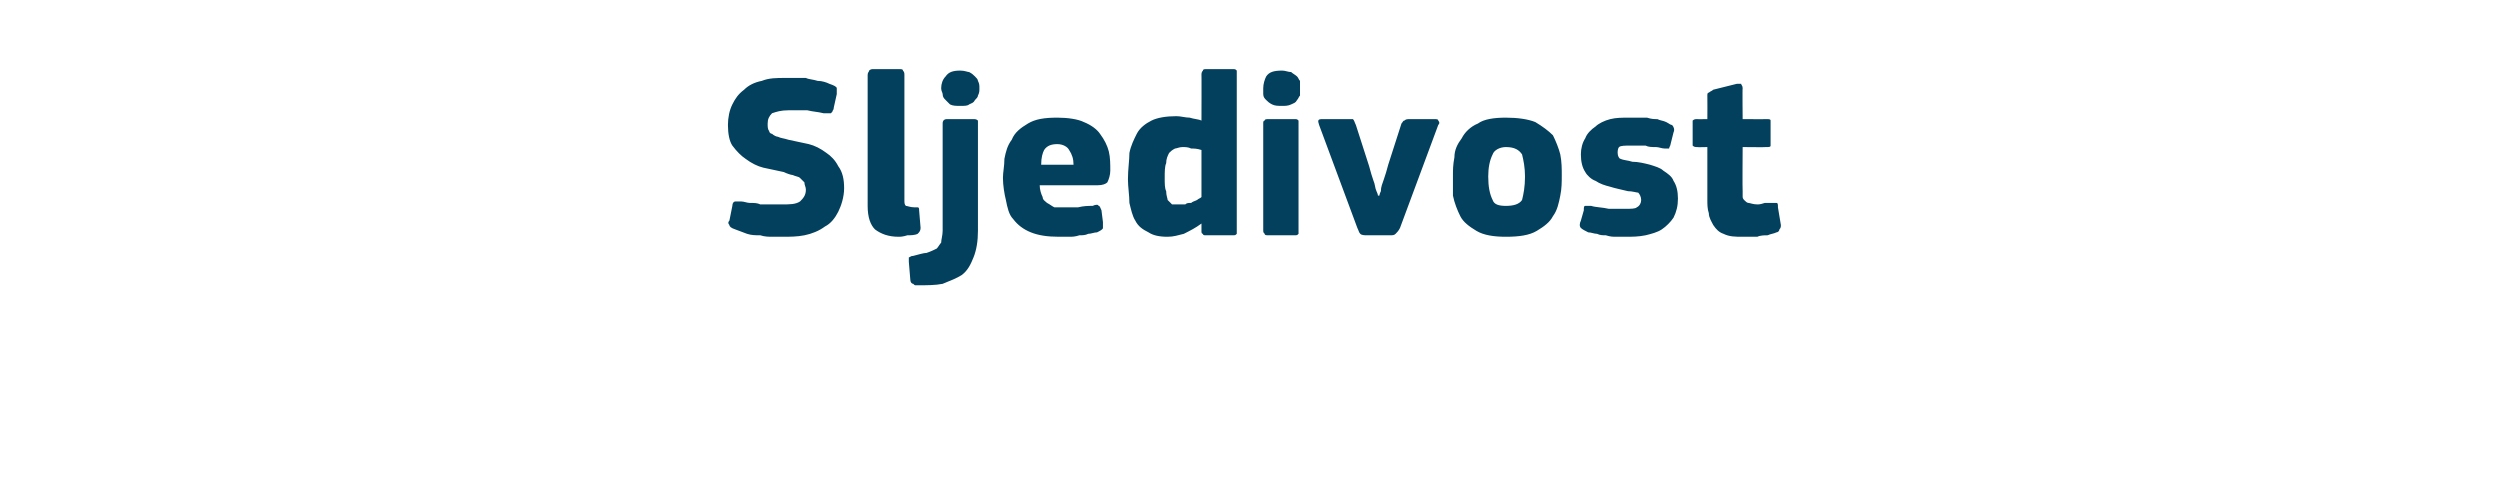 <?xml version="1.0" standalone="no"?><!DOCTYPE svg PUBLIC "-//W3C//DTD SVG 1.1//EN" "http://www.w3.org/Graphics/SVG/1.1/DTD/svg11.dtd"><svg xmlns="http://www.w3.org/2000/svg" version="1.1" width="170px" height="34px" viewBox="0 -4 170 34" style="top:-4px">  <desc>Sljedivost</desc>  <defs/>  <g id="Polygon25421">    <path d="M 53.2 12.1 C 53 12.1 52.8 12.1 52.5 12.1 C 52.3 12.1 52 12.1 51.7 12 C 51.4 12 51.1 12 50.8 11.9 C 50.5 11.8 50.3 11.7 50 11.6 C 49.7 11.5 49.6 11.4 49.6 11.3 C 49.5 11.2 49.5 11.1 49.6 11 C 49.6 11 49.8 10 49.8 10 C 49.8 9.8 49.9 9.7 50 9.7 C 50 9.7 50.2 9.7 50.4 9.7 C 50.6 9.7 50.8 9.8 51 9.8 C 51.3 9.8 51.5 9.8 51.7 9.9 C 52 9.9 52.2 9.9 52.5 9.9 C 52.7 9.9 53 9.9 53.2 9.9 C 53.7 9.9 54.1 9.9 54.4 9.7 C 54.6 9.5 54.8 9.3 54.8 8.9 C 54.8 8.7 54.7 8.6 54.7 8.4 C 54.6 8.3 54.5 8.2 54.4 8.1 C 54.3 8 54.1 8 53.9 7.9 C 53.8 7.9 53.5 7.8 53.3 7.7 C 52.8 7.6 52.4 7.5 51.9 7.4 C 51.5 7.3 51.1 7.1 50.7 6.8 C 50.4 6.6 50.1 6.3 49.8 5.9 C 49.6 5.6 49.5 5.1 49.5 4.5 C 49.5 4 49.6 3.5 49.8 3.1 C 50 2.7 50.2 2.4 50.6 2.1 C 50.9 1.8 51.3 1.6 51.8 1.5 C 52.3 1.3 52.8 1.3 53.4 1.3 C 53.5 1.3 53.7 1.3 54 1.3 C 54.2 1.3 54.5 1.3 54.8 1.3 C 55 1.4 55.3 1.4 55.6 1.5 C 55.9 1.5 56.2 1.6 56.4 1.7 C 56.7 1.8 56.9 1.9 56.9 2 C 56.9 2.1 56.9 2.3 56.9 2.4 C 56.9 2.4 56.7 3.3 56.7 3.3 C 56.7 3.5 56.6 3.5 56.6 3.6 C 56.6 3.6 56.5 3.7 56.5 3.7 C 56.4 3.7 56.4 3.7 56.3 3.7 C 56.2 3.7 56.1 3.7 56 3.7 C 55.6 3.6 55.3 3.6 54.9 3.5 C 54.5 3.5 54.1 3.5 53.6 3.5 C 53.1 3.5 52.8 3.6 52.5 3.7 C 52.3 3.9 52.2 4.1 52.2 4.4 C 52.2 4.6 52.2 4.8 52.3 4.9 C 52.3 5 52.4 5.1 52.5 5.1 C 52.6 5.2 52.8 5.3 52.9 5.3 C 53.1 5.4 53.3 5.4 53.6 5.5 C 54.1 5.6 54.5 5.7 55 5.8 C 55.4 5.9 55.8 6.1 56.2 6.4 C 56.5 6.6 56.8 6.9 57 7.3 C 57.3 7.7 57.4 8.2 57.4 8.8 C 57.4 9.4 57.2 10 57 10.4 C 56.8 10.8 56.5 11.2 56.1 11.4 C 55.7 11.7 55.2 11.9 54.7 12 C 54.2 12.1 53.7 12.1 53.2 12.1 Z M 61.5 9.6 C 61.5 9.8 61.5 9.9 61.6 10 C 61.7 10 61.9 10.1 62.2 10.1 C 62.3 10.1 62.4 10.1 62.4 10.1 C 62.5 10.1 62.5 10.2 62.5 10.3 C 62.5 10.3 62.6 11.5 62.6 11.5 C 62.6 11.7 62.5 11.8 62.4 11.9 C 62.2 12 61.9 12 61.7 12 C 61.4 12.1 61.2 12.1 61.1 12.1 C 60.4 12.1 59.9 11.9 59.5 11.6 C 59.2 11.3 59 10.8 59 10 C 59 10 59 1.1 59 1.1 C 59 0.9 59.1 0.9 59.1 0.8 C 59.2 0.7 59.3 0.7 59.4 0.7 C 59.4 0.7 61.1 0.7 61.1 0.7 C 61.3 0.7 61.4 0.7 61.4 0.8 C 61.5 0.9 61.5 1 61.5 1.1 C 61.5 1.1 61.5 9.6 61.5 9.6 Z M 66.5 11.7 C 66.5 12.4 66.4 13 66.2 13.5 C 66 14 65.8 14.4 65.4 14.7 C 65.1 14.9 64.6 15.1 64.1 15.3 C 63.6 15.4 63 15.4 62.3 15.4 C 62.2 15.4 62.2 15.4 62.1 15.3 C 62 15.3 61.9 15.2 61.9 15 C 61.9 15 61.8 13.8 61.8 13.8 C 61.8 13.6 61.8 13.5 61.8 13.5 C 61.9 13.5 61.9 13.4 62.1 13.4 C 62.5 13.3 62.8 13.2 63 13.2 C 63.3 13.1 63.5 13 63.7 12.9 C 63.8 12.8 63.9 12.6 64 12.5 C 64 12.3 64.1 12 64.1 11.7 C 64.1 11.7 64.1 4.4 64.1 4.4 C 64.1 4.2 64.2 4.1 64.4 4.1 C 64.4 4.1 66.2 4.1 66.2 4.1 C 66.3 4.1 66.4 4.1 66.5 4.2 C 66.5 4.3 66.5 4.4 66.5 4.4 C 66.5 4.4 66.5 11.7 66.5 11.7 Z M 66.6 2 C 66.6 2.2 66.6 2.3 66.5 2.5 C 66.5 2.6 66.4 2.7 66.3 2.8 C 66.2 3 66.1 3 65.9 3.1 C 65.8 3.2 65.6 3.2 65.3 3.2 C 65 3.2 64.8 3.2 64.6 3.1 C 64.5 3 64.4 2.9 64.3 2.8 C 64.2 2.7 64.1 2.6 64.1 2.4 C 64.1 2.3 64 2.2 64 2 C 64 1.7 64.1 1.4 64.3 1.2 C 64.5 0.9 64.8 0.8 65.3 0.8 C 65.6 0.8 65.8 0.9 65.9 0.9 C 66.1 1 66.2 1.1 66.3 1.2 C 66.4 1.3 66.5 1.4 66.5 1.5 C 66.6 1.7 66.6 1.8 66.6 2 Z M 70.7 8.6 C 70.7 8.9 70.8 9.2 70.9 9.4 C 70.9 9.6 71.1 9.7 71.2 9.8 C 71.4 9.9 71.5 10 71.7 10.1 C 71.9 10.1 72.2 10.1 72.4 10.1 C 72.7 10.1 73 10.1 73.3 10.1 C 73.7 10 74 10 74.3 10 C 74.5 9.9 74.7 9.9 74.7 10 C 74.8 10 74.8 10.1 74.9 10.3 C 74.9 10.3 75 11.1 75 11.1 C 75 11.2 75 11.4 75 11.5 C 75 11.6 74.8 11.7 74.6 11.8 C 74.4 11.8 74.2 11.9 74 11.9 C 73.8 12 73.6 12 73.4 12 C 73.1 12.1 72.9 12.1 72.7 12.1 C 72.4 12.1 72.2 12.1 72 12.1 C 71.2 12.1 70.6 12 70.1 11.8 C 69.6 11.6 69.2 11.3 68.9 10.9 C 68.6 10.6 68.5 10.1 68.4 9.6 C 68.3 9.2 68.2 8.6 68.2 8.1 C 68.2 7.7 68.3 7.3 68.3 6.8 C 68.4 6.3 68.5 5.9 68.8 5.5 C 69 5 69.4 4.7 69.9 4.4 C 70.4 4.1 71 4 71.9 4 C 72.6 4 73.3 4.1 73.7 4.3 C 74.2 4.5 74.6 4.8 74.8 5.1 C 75.1 5.5 75.3 5.9 75.4 6.3 C 75.5 6.7 75.5 7.2 75.5 7.6 C 75.5 7.9 75.4 8.2 75.3 8.4 C 75.2 8.5 75 8.6 74.6 8.6 C 74.6 8.6 70.7 8.6 70.7 8.6 Z M 71.9 5.8 C 71.5 5.8 71.2 5.9 71 6.2 C 70.9 6.4 70.8 6.7 70.8 7.2 C 70.8 7.2 73 7.2 73 7.2 C 73 6.8 72.9 6.5 72.7 6.2 C 72.6 6 72.3 5.8 71.9 5.8 Z M 84.1 11.7 C 84.1 11.7 84.1 11.8 84.1 11.9 C 84 12 84 12 83.8 12 C 83.8 12 82 12 82 12 C 81.9 12 81.8 12 81.8 11.9 C 81.7 11.9 81.7 11.8 81.7 11.7 C 81.7 11.7 81.7 11.3 81.7 11.3 C 81.7 11.3 81.7 11.3 81.7 11.3 C 81.7 11.3 81.7 11.2 81.7 11.2 C 81.3 11.5 80.9 11.7 80.5 11.9 C 80.1 12 79.8 12.1 79.4 12.1 C 78.8 12.1 78.4 12 78.1 11.8 C 77.7 11.6 77.4 11.4 77.2 11 C 77 10.7 76.9 10.2 76.8 9.8 C 76.8 9.3 76.7 8.7 76.7 8.2 C 76.7 7.5 76.8 6.9 76.8 6.4 C 76.9 5.9 77.1 5.5 77.3 5.1 C 77.5 4.7 77.9 4.4 78.3 4.2 C 78.7 4 79.3 3.9 80 3.9 C 80.3 3.9 80.6 4 80.9 4 C 81.2 4.1 81.5 4.1 81.7 4.2 C 81.7 4.19 81.7 4.2 81.7 4.2 C 81.7 4.2 81.71 1.07 81.7 1.1 C 81.7 1 81.7 0.9 81.8 0.8 C 81.8 0.7 81.9 0.7 82.1 0.7 C 82.1 0.7 83.8 0.7 83.8 0.7 C 84 0.7 84 0.7 84.1 0.8 C 84.1 0.9 84.1 1 84.1 1.1 C 84.1 1.1 84.1 11.7 84.1 11.7 Z M 81.7 6.2 C 81.4 6.1 81.2 6.1 81 6.1 C 80.8 6 80.6 6 80.4 6 C 80.2 6 80 6.1 79.9 6.1 C 79.7 6.2 79.6 6.3 79.5 6.4 C 79.4 6.6 79.3 6.8 79.3 7.1 C 79.2 7.3 79.2 7.7 79.2 8.1 C 79.2 8.5 79.2 8.8 79.3 9 C 79.3 9.3 79.4 9.5 79.4 9.6 C 79.5 9.7 79.6 9.8 79.7 9.9 C 79.9 9.9 80 9.9 80.2 9.9 C 80.3 9.9 80.4 9.9 80.6 9.9 C 80.7 9.8 80.8 9.8 81 9.8 C 81.1 9.7 81.2 9.7 81.4 9.6 C 81.5 9.5 81.6 9.5 81.7 9.4 C 81.7 9.4 81.7 6.2 81.7 6.2 Z M 88.4 2 C 88.4 2.2 88.4 2.3 88.4 2.5 C 88.3 2.6 88.3 2.7 88.2 2.8 C 88.1 3 88 3 87.8 3.1 C 87.6 3.2 87.4 3.2 87.2 3.2 C 86.9 3.2 86.7 3.2 86.5 3.1 C 86.3 3 86.2 2.9 86.1 2.8 C 86 2.7 85.9 2.6 85.9 2.4 C 85.9 2.3 85.9 2.2 85.9 2 C 85.9 1.7 86 1.4 86.1 1.2 C 86.3 0.9 86.6 0.8 87.2 0.8 C 87.4 0.8 87.6 0.9 87.8 0.9 C 87.9 1 88.1 1.1 88.2 1.2 C 88.3 1.3 88.3 1.4 88.4 1.5 C 88.4 1.7 88.4 1.8 88.4 2 Z M 88.3 11.6 C 88.3 11.7 88.3 11.8 88.3 11.9 C 88.2 12 88.2 12 88 12 C 88 12 86.3 12 86.3 12 C 86.1 12 86 12 86 11.9 C 85.9 11.8 85.9 11.8 85.9 11.6 C 85.9 11.6 85.9 4.4 85.9 4.4 C 85.9 4.3 85.9 4.2 86 4.2 C 86 4.1 86.1 4.1 86.3 4.1 C 86.3 4.1 88 4.1 88 4.1 C 88.2 4.1 88.2 4.1 88.3 4.2 C 88.3 4.3 88.3 4.4 88.3 4.4 C 88.3 4.4 88.3 11.6 88.3 11.6 Z M 93.8 9.3 C 93.8 9.3 93.8 9.2 93.9 9 C 93.9 8.7 94 8.5 94.1 8.2 C 94.2 7.9 94.3 7.6 94.4 7.2 C 94.4 7.2 95.3 4.4 95.3 4.4 C 95.4 4.3 95.4 4.2 95.5 4.2 C 95.6 4.1 95.7 4.1 95.9 4.1 C 95.9 4.1 97.5 4.1 97.5 4.1 C 97.7 4.1 97.8 4.1 97.8 4.2 C 97.9 4.3 97.9 4.4 97.8 4.5 C 97.8 4.5 95.2 11.5 95.2 11.5 C 95.1 11.7 95 11.8 94.9 11.9 C 94.8 12 94.7 12 94.5 12 C 94.5 12 93 12 93 12 C 92.8 12 92.6 12 92.5 11.9 C 92.4 11.8 92.4 11.7 92.3 11.5 C 92.3 11.5 89.7 4.5 89.7 4.5 C 89.6 4.2 89.6 4.1 89.9 4.1 C 89.9 4.1 91.7 4.1 91.7 4.1 C 91.8 4.1 91.9 4.1 92 4.1 C 92.1 4.2 92.1 4.3 92.2 4.5 C 92.2 4.5 93.1 7.3 93.1 7.3 C 93.2 7.7 93.3 8 93.4 8.3 C 93.5 8.5 93.5 8.8 93.6 9 C 93.7 9.2 93.7 9.3 93.7 9.3 C 93.7 9.3 93.8 9.3 93.8 9.3 Z M 106.2 7.9 C 106.2 8.4 106.2 8.8 106.1 9.3 C 106 9.8 105.9 10.3 105.6 10.7 C 105.4 11.1 105 11.4 104.5 11.7 C 104 12 103.3 12.1 102.4 12.1 C 101.6 12.1 100.9 12 100.4 11.7 C 99.9 11.4 99.5 11.1 99.3 10.7 C 99.1 10.3 98.9 9.8 98.8 9.3 C 98.8 8.8 98.8 8.4 98.8 7.9 C 98.8 7.6 98.8 7.2 98.9 6.7 C 98.9 6.2 99.1 5.8 99.4 5.4 C 99.6 5 100 4.6 100.5 4.4 C 100.9 4.1 101.6 4 102.4 4 C 103.2 4 103.9 4.1 104.4 4.3 C 104.9 4.6 105.3 4.9 105.6 5.2 C 105.8 5.6 106 6.1 106.1 6.5 C 106.2 7 106.2 7.5 106.2 7.9 Z M 103.7 8 C 103.7 7.4 103.6 6.9 103.5 6.5 C 103.3 6.2 103 6 102.4 6 C 102 6 101.6 6.2 101.5 6.5 C 101.3 6.9 101.2 7.4 101.2 8 C 101.2 8.7 101.3 9.2 101.5 9.6 C 101.6 9.9 101.9 10 102.4 10 C 102.9 10 103.3 9.9 103.5 9.6 C 103.6 9.2 103.7 8.7 103.7 8 Z M 114.1 9.5 C 114.1 10 114 10.4 113.8 10.8 C 113.6 11.1 113.3 11.4 113 11.6 C 112.7 11.8 112.3 11.9 111.9 12 C 111.4 12.1 111 12.1 110.5 12.1 C 110.4 12.1 110.1 12.1 109.9 12.1 C 109.7 12.1 109.5 12.1 109.2 12 C 109 12 108.8 12 108.6 11.9 C 108.4 11.9 108.2 11.8 108 11.8 C 107.8 11.7 107.6 11.6 107.5 11.5 C 107.4 11.4 107.4 11.2 107.5 11 C 107.5 11 107.7 10.3 107.7 10.3 C 107.7 10.1 107.7 10 107.8 10 C 107.9 10 108 10 108.2 10 C 108.5 10.1 109 10.1 109.4 10.2 C 109.8 10.2 110.2 10.2 110.5 10.2 C 110.9 10.2 111.2 10.2 111.3 10.1 C 111.5 10 111.6 9.8 111.6 9.6 C 111.6 9.4 111.5 9.2 111.4 9.1 C 111.3 9.1 111 9 110.7 9 C 110.3 8.9 109.8 8.8 109.5 8.7 C 109.1 8.6 108.8 8.5 108.5 8.3 C 108.2 8.2 107.9 7.9 107.8 7.7 C 107.6 7.4 107.5 7 107.5 6.5 C 107.5 6.1 107.6 5.7 107.8 5.4 C 107.9 5.1 108.2 4.8 108.5 4.6 C 108.7 4.4 109.1 4.2 109.5 4.1 C 109.9 4 110.3 4 110.8 4 C 111 4 111.2 4 111.4 4 C 111.6 4 111.8 4 112 4 C 112.3 4.1 112.5 4.1 112.7 4.1 C 112.9 4.2 113.1 4.2 113.3 4.3 C 113.5 4.4 113.6 4.5 113.7 4.5 C 113.8 4.6 113.9 4.8 113.8 5 C 113.8 5 113.6 5.8 113.6 5.8 C 113.6 5.9 113.5 6 113.5 6.1 C 113.4 6.1 113.3 6.1 113.2 6.1 C 113 6.1 112.8 6 112.6 6 C 112.3 6 112.1 6 111.9 5.9 C 111.7 5.9 111.5 5.9 111.3 5.9 C 111.2 5.9 111 5.9 110.9 5.9 C 110.5 5.9 110.2 5.9 110.1 6 C 110 6.1 110 6.3 110 6.4 C 110 6.6 110.1 6.8 110.2 6.8 C 110.4 6.9 110.7 6.9 111 7 C 111.4 7 111.8 7.1 112.2 7.2 C 112.5 7.3 112.9 7.4 113.1 7.6 C 113.4 7.8 113.7 8 113.8 8.3 C 114 8.6 114.1 9 114.1 9.5 Z M 121.1 11.3 C 121.1 11.4 121.1 11.5 121 11.6 C 121 11.7 120.9 11.8 120.8 11.8 C 120.6 11.9 120.4 11.9 120.2 12 C 120 12 119.7 12 119.5 12.1 C 119.3 12.1 119.1 12.1 118.9 12.1 C 118.7 12.1 118.6 12.1 118.5 12.1 C 118 12.1 117.6 12.1 117.2 11.9 C 116.9 11.8 116.7 11.6 116.5 11.3 C 116.4 11.1 116.2 10.8 116.2 10.5 C 116.1 10.2 116.1 9.9 116.1 9.6 C 116.1 9.58 116.1 6 116.1 6 C 116.1 6 115.39 6.02 115.4 6 C 115.3 6 115.2 6 115.1 5.9 C 115.1 5.9 115.1 5.8 115.1 5.7 C 115.1 5.7 115.1 4.5 115.1 4.5 C 115.1 4.3 115.1 4.3 115.1 4.2 C 115.2 4.1 115.3 4.1 115.4 4.1 C 115.39 4.11 116.1 4.1 116.1 4.1 C 116.1 4.1 116.11 2.54 116.1 2.5 C 116.1 2.4 116.1 2.3 116.2 2.3 C 116.3 2.2 116.4 2.2 116.5 2.1 C 116.5 2.1 118.1 1.7 118.1 1.7 C 118.2 1.7 118.3 1.7 118.4 1.7 C 118.4 1.8 118.5 1.8 118.5 2 C 118.48 1.97 118.5 4.1 118.5 4.1 C 118.5 4.1 120.11 4.11 120.1 4.1 C 120.3 4.1 120.4 4.1 120.4 4.2 C 120.4 4.2 120.4 4.3 120.4 4.4 C 120.4 4.4 120.4 5.7 120.4 5.7 C 120.4 5.8 120.4 5.9 120.4 5.9 C 120.4 6 120.3 6 120.1 6 C 120.11 6.02 118.5 6 118.5 6 C 118.5 6 118.48 8.99 118.5 9 C 118.5 9.1 118.5 9.3 118.5 9.4 C 118.5 9.5 118.6 9.6 118.6 9.6 C 118.7 9.7 118.8 9.8 118.9 9.8 C 119 9.8 119.2 9.9 119.5 9.9 C 119.6 9.9 119.7 9.9 120 9.8 C 120.2 9.8 120.4 9.8 120.6 9.8 C 120.7 9.8 120.8 9.8 120.8 9.8 C 120.9 9.8 120.9 9.9 120.9 10.1 C 120.9 10.1 121.1 11.3 121.1 11.3 Z " stroke="none" fill="#02405d"/>  </g></svg>